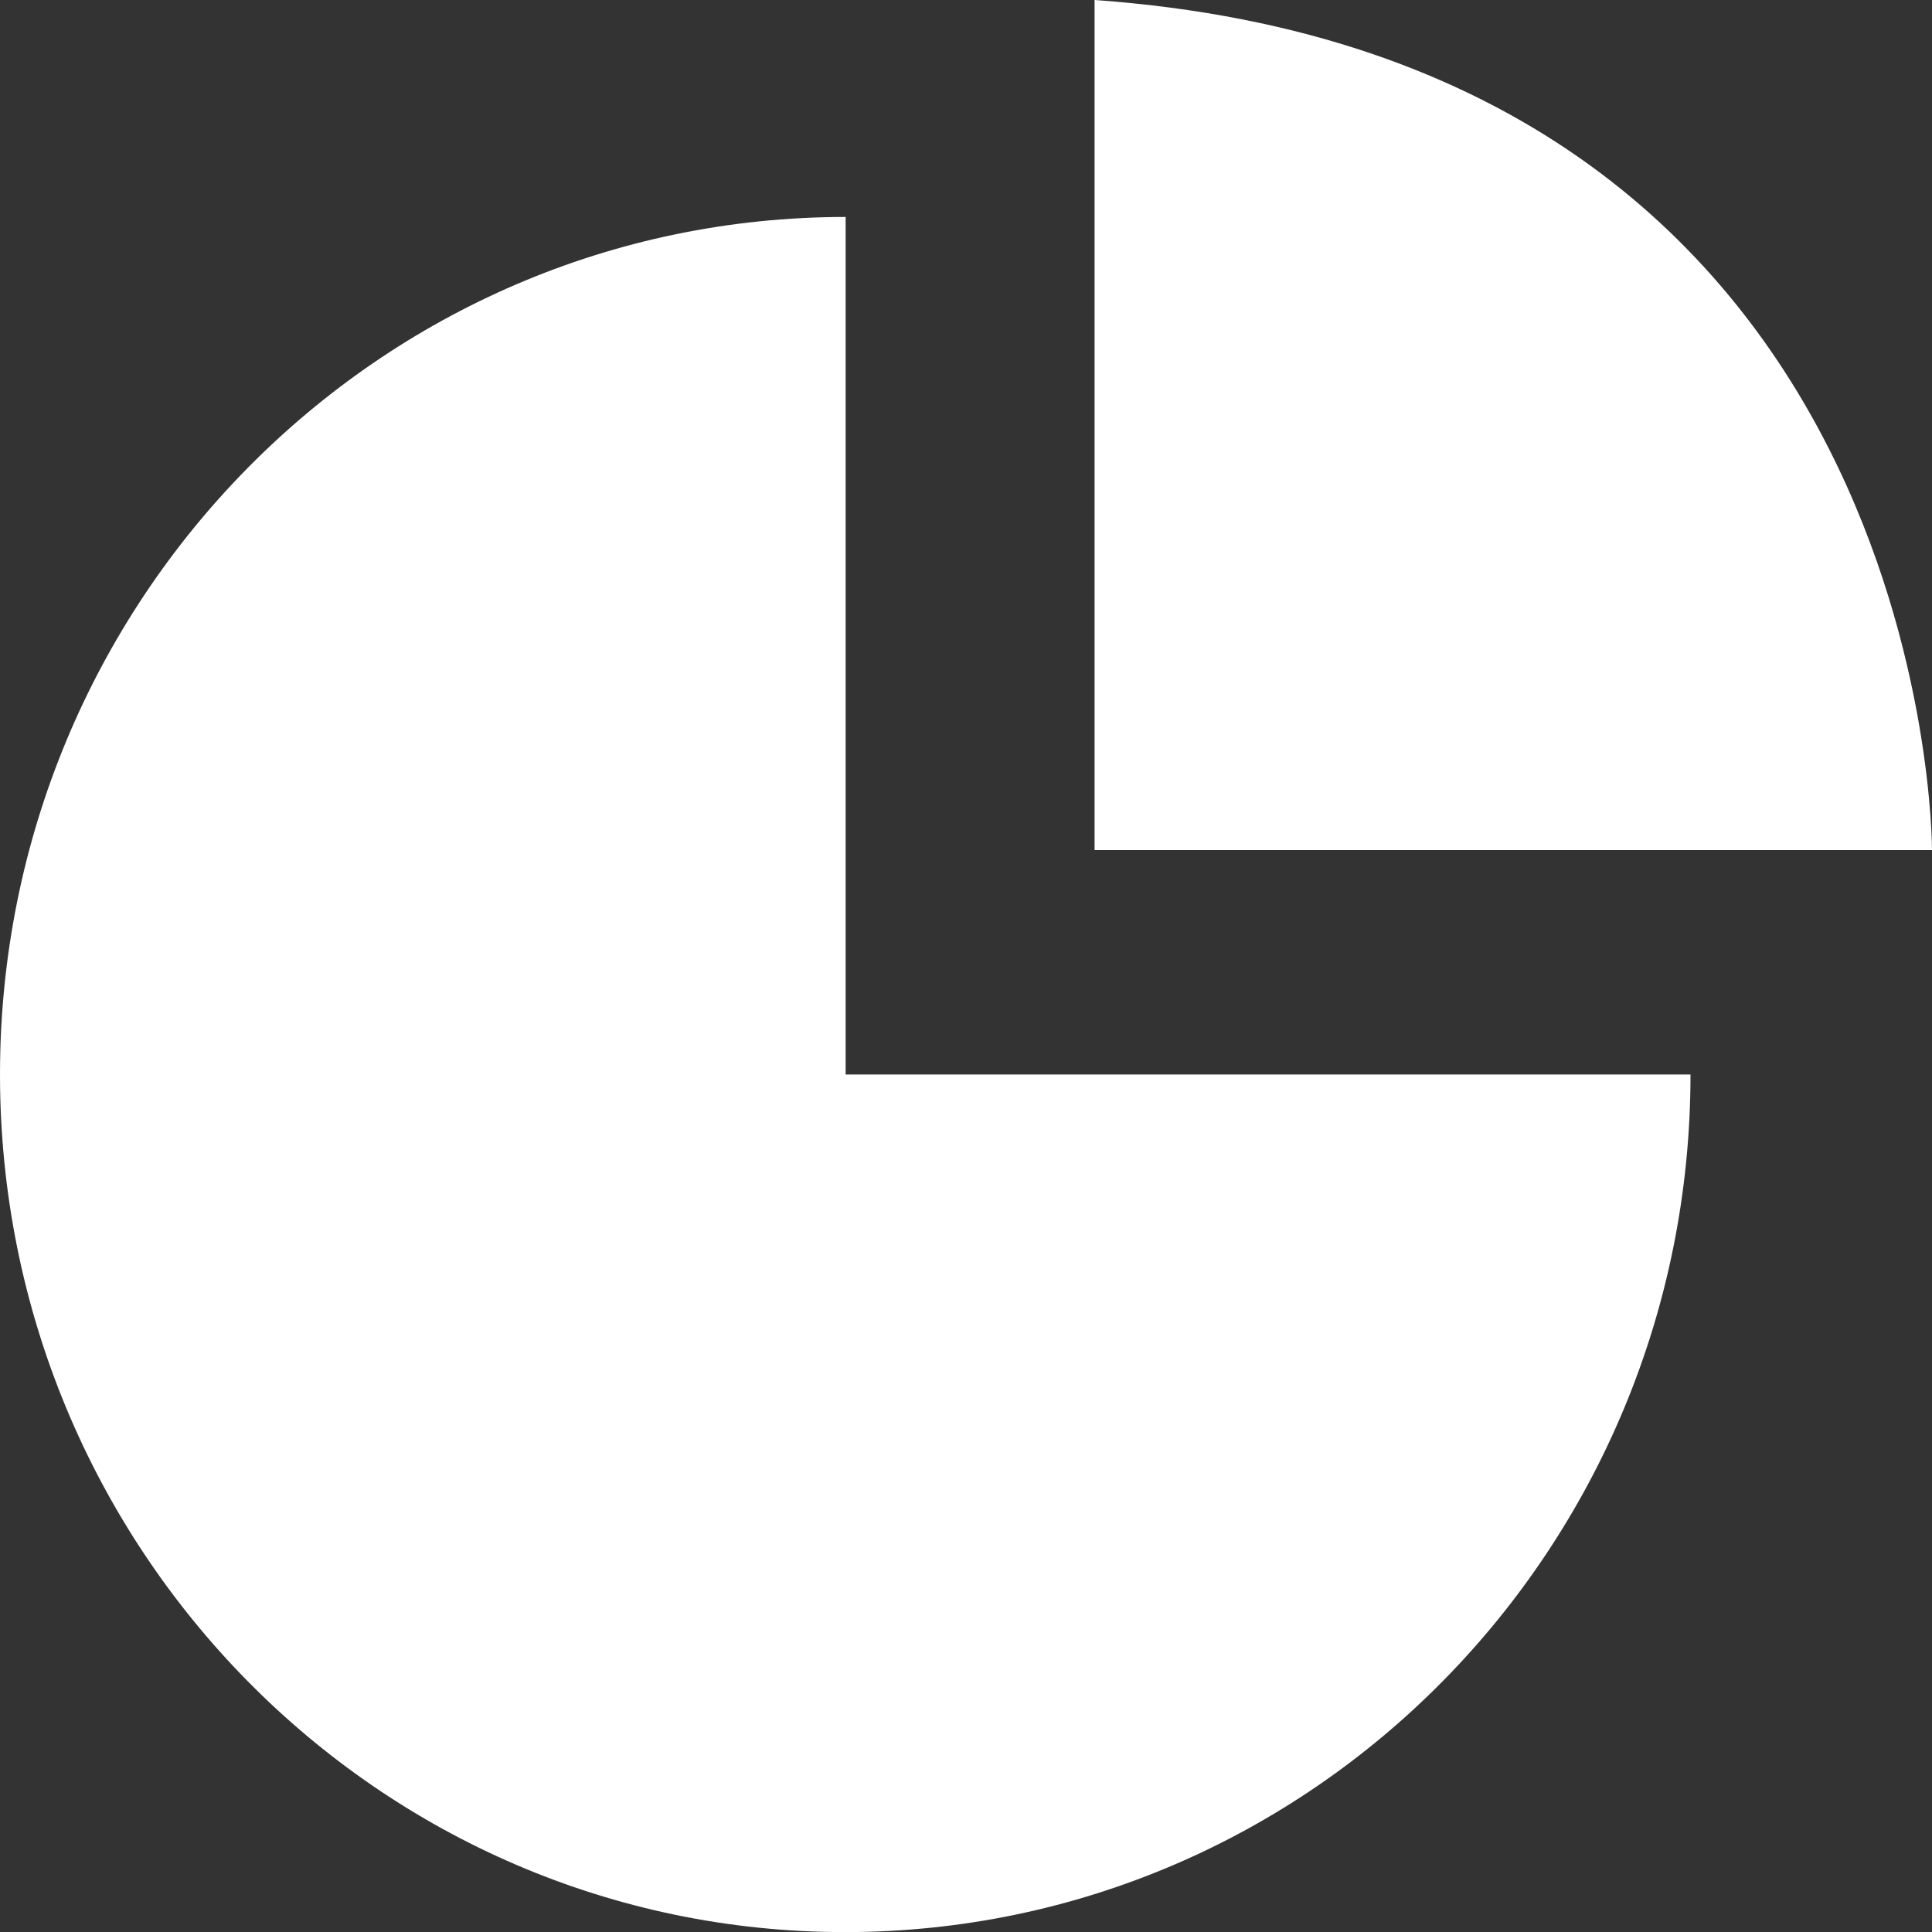 <svg width="20" height="20" viewBox="0 0 20 20" fill="none" xmlns="http://www.w3.org/2000/svg">
<rect x="0" y="0" width="20" height="20" fill="#333333" stroke="none"/>
<path d="M11.331 8.8H20C20 8.8 20.026 0.619 11.331 0" fill="white"/>
<path d="M17.5 11.123C17.5 16.027 13.585 20.001 8.746 20.001C3.915 20.001 0 16.027 0 11.123C0 6.22 3.915 2.246 8.754 2.246V11.123H17.5Z" fill="white"/>
</svg>
